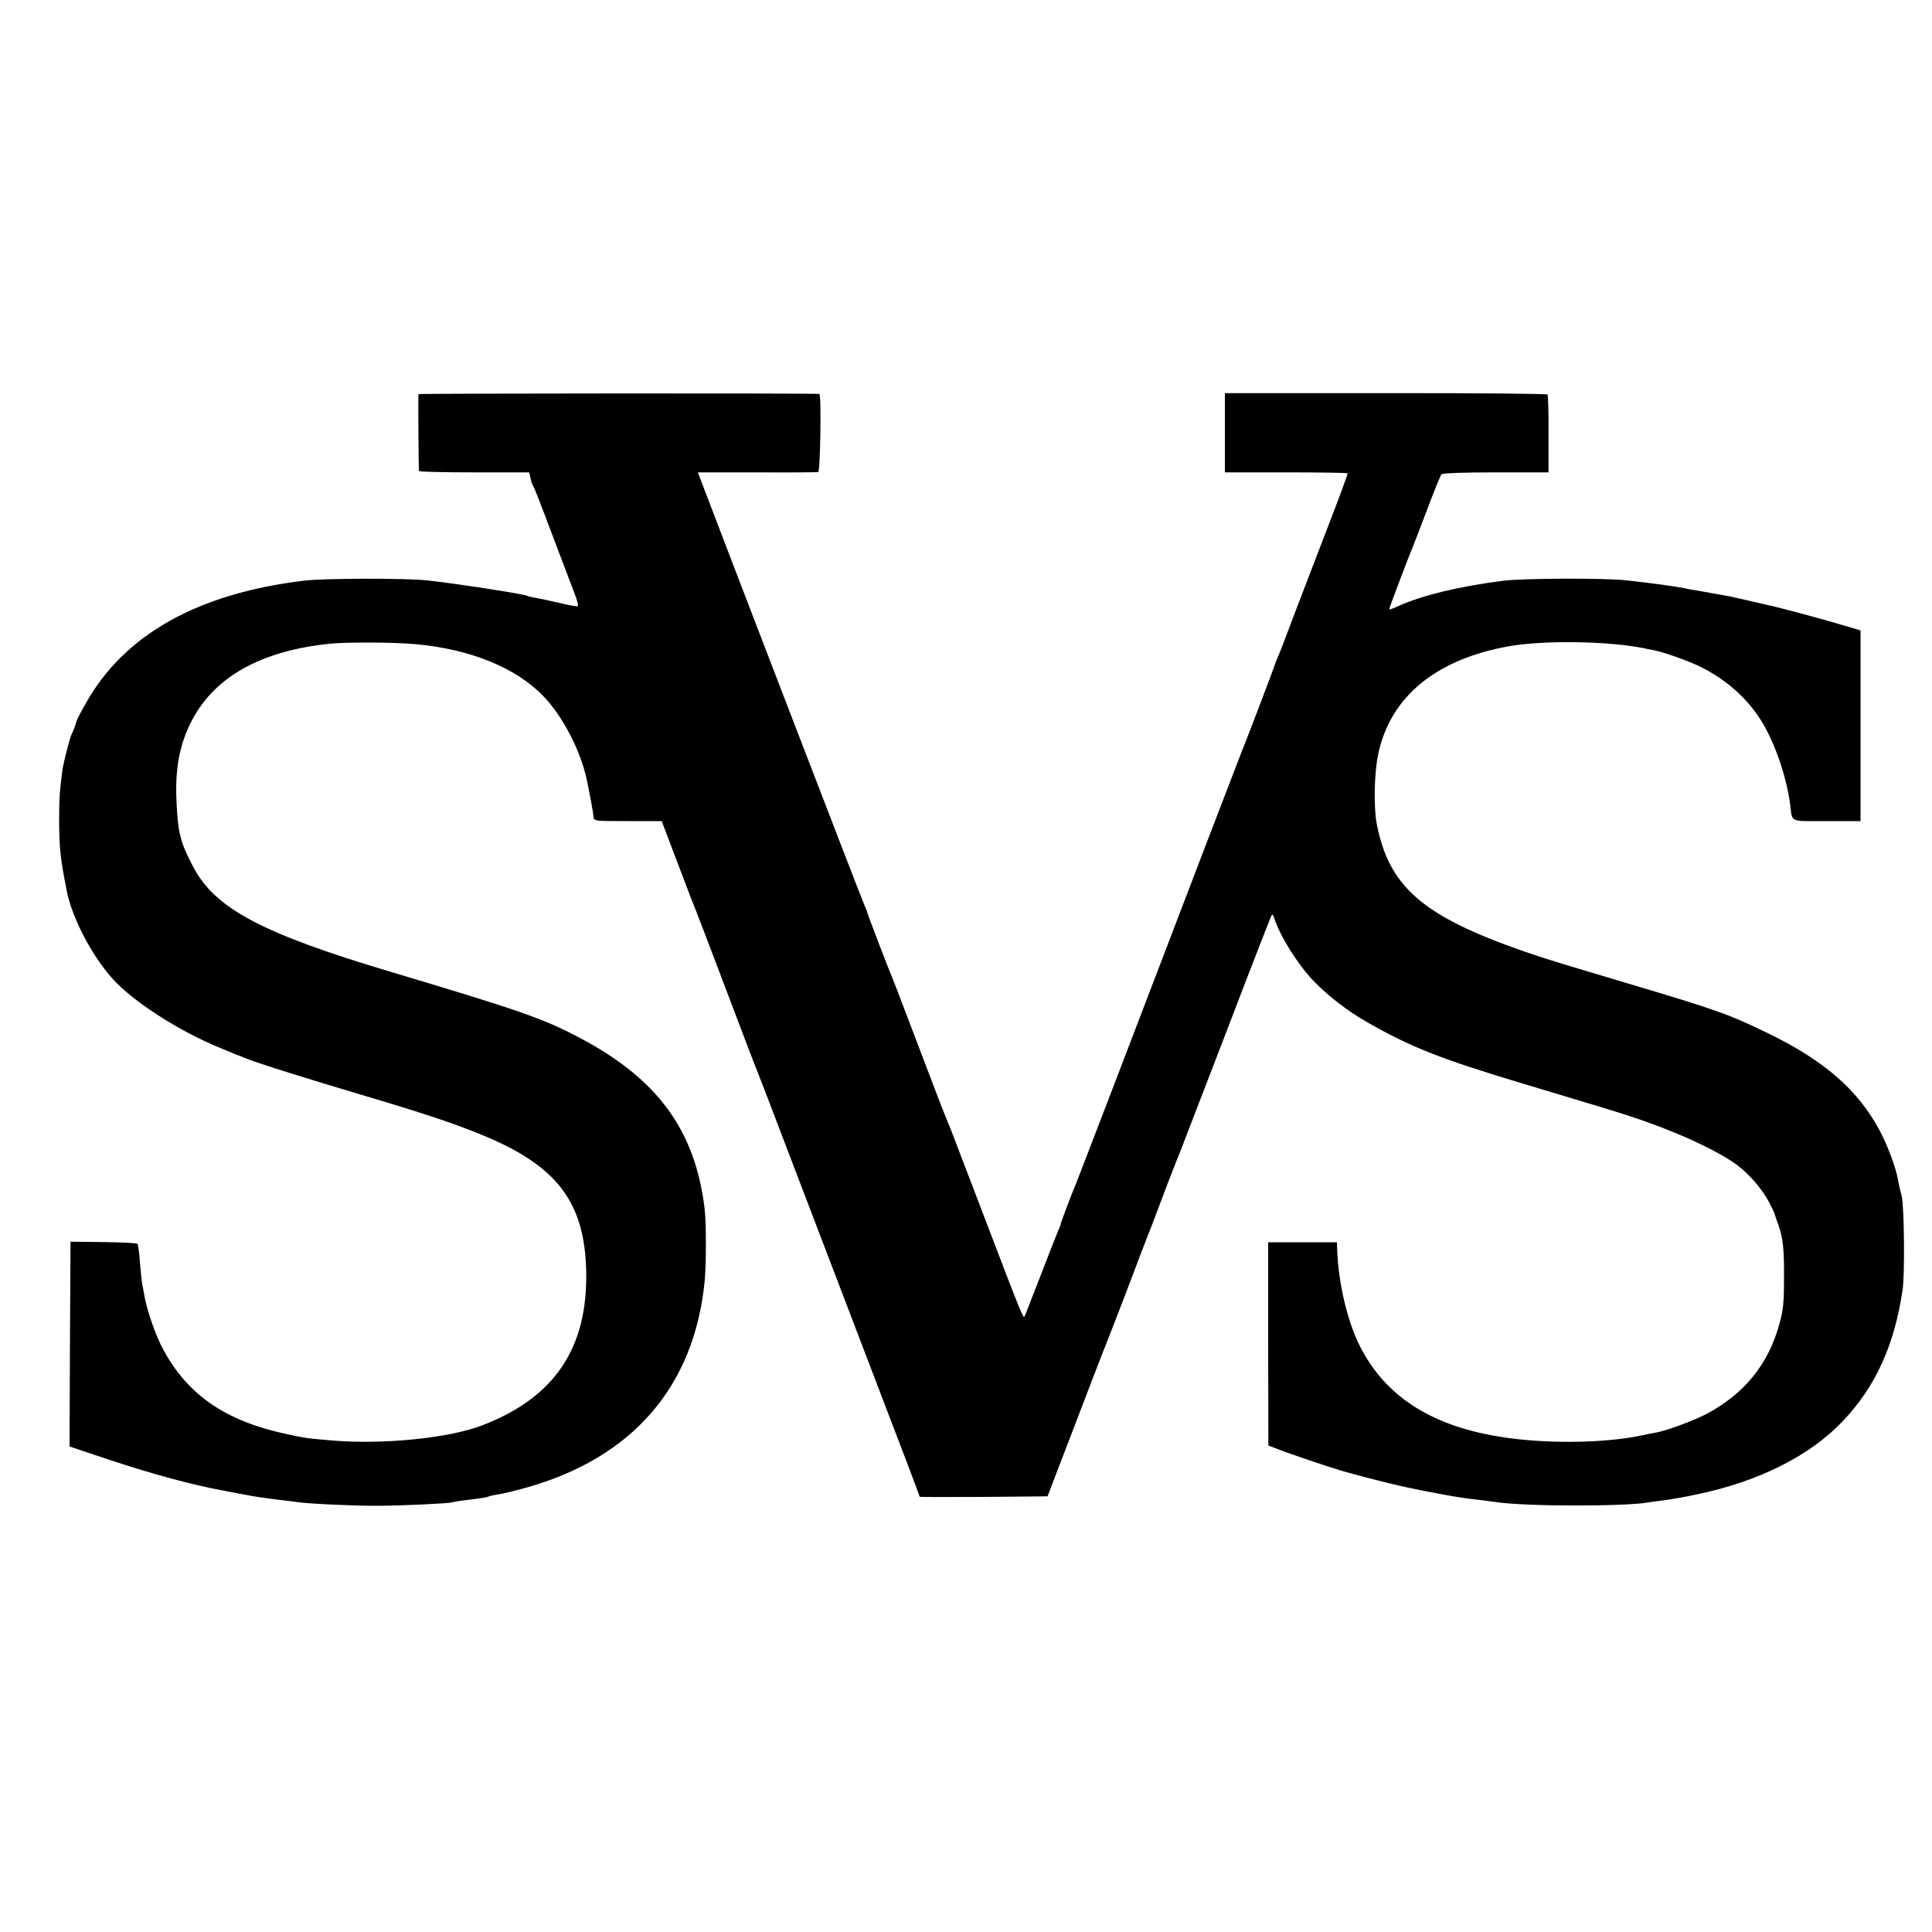 <?xml version="1.0" standalone="no"?>
<!DOCTYPE svg PUBLIC "-//W3C//DTD SVG 20010904//EN"
 "http://www.w3.org/TR/2001/REC-SVG-20010904/DTD/svg10.dtd">
<svg version="1.0" xmlns="http://www.w3.org/2000/svg"
 width="1000pt" height="1000pt" viewBox="0 0 1000 1000"
 preserveAspectRatio="xMidYMid meet">
<g transform="translate(0,1000) scale(0.1,-0.1)"
fill="#000000" stroke="none">
<path d="M2166 7960 c-2 -5 0 -383 3 -398 0 -4 129 -7 286 -7 l284 0 7 -30 c3
-16 9 -34 13 -40 8 -12 28 -63 121 -310 40 -104 82 -217 95 -250 13 -33 20
-61 15 -63 -5 -2 -48 6 -97 18 -48 11 -104 23 -123 26 -19 3 -38 8 -41 10 -15
9 -370 64 -519 80 -113 12 -525 11 -633 -1 -552 -66 -933 -279 -1132 -634 -26
-45 -48 -88 -49 -94 -4 -17 -16 -49 -25 -67 -9 -17 -41 -142 -47 -180 -14
-103 -18 -150 -18 -260 1 -152 5 -195 39 -369 27 -139 126 -331 235 -454 103
-117 344 -273 555 -359 76 -32 99 -41 105 -43 3 -1 16 -6 30 -12 54 -23 319
-106 595 -188 317 -94 477 -147 624 -207 390 -158 536 -346 545 -703 10 -402
-163 -659 -539 -803 -173 -66 -512 -100 -775 -78 -130 11 -138 12 -240 34
-311 67 -507 201 -633 433 -39 70 -83 196 -98 274 -5 28 -11 61 -14 74 -2 13
-7 63 -11 110 -3 47 -9 89 -13 93 -3 4 -82 8 -176 9 l-170 2 -3 -530 -2 -530
212 -71 c218 -72 423 -128 583 -157 50 -10 99 -19 110 -21 50 -10 111 -19 195
-29 25 -3 61 -7 80 -10 66 -9 285 -19 405 -19 130 0 376 12 397 18 7 3 33 7
58 10 82 10 123 16 129 20 4 3 25 7 49 11 23 3 89 19 146 35 550 155 868 522
923 1065 9 90 9 303 0 380 -49 405 -244 672 -648 884 -187 99 -308 141 -974
340 -671 200 -913 329 -1026 546 -67 128 -79 176 -86 350 -6 156 16 275 71
388 116 238 358 377 721 415 90 9 336 8 445 -2 285 -26 522 -122 664 -271 99
-103 190 -279 222 -426 16 -75 35 -177 36 -196 2 -23 3 -23 178 -23 l175 0 69
-182 c38 -101 75 -196 81 -213 19 -44 100 -258 245 -640 39 -104 76 -199 80
-210 9 -20 126 -325 200 -520 21 -55 156 -408 300 -785 299 -781 360 -942 360
-947 0 -2 149 -2 331 -1 l331 3 140 365 c77 201 143 374 148 385 5 11 55 139
111 285 55 146 116 306 136 355 19 50 59 155 89 235 31 80 60 154 65 165 4 11
110 286 235 610 124 325 230 596 234 604 6 11 9 8 15 -10 29 -92 122 -241 202
-324 75 -79 178 -158 278 -215 225 -129 380 -190 795 -315 436 -131 484 -145
580 -177 220 -72 436 -171 541 -248 65 -49 131 -126 167 -195 14 -27 27 -54
28 -60 1 -5 9 -29 18 -53 25 -68 31 -126 30 -282 0 -118 -4 -161 -23 -229 -56
-211 -183 -367 -381 -471 -71 -36 -201 -84 -258 -95 -14 -2 -50 -9 -81 -16
-200 -41 -512 -43 -743 -3 -348 59 -579 211 -708 464 -66 129 -114 333 -119
508 l-1 32 -178 0 -178 0 0 -526 1 -526 50 -19 c71 -28 281 -98 340 -115 166
-46 292 -77 427 -103 146 -28 186 -35 288 -46 25 -3 59 -8 75 -10 152 -23 674
-23 790 -1 11 2 45 7 75 10 31 4 108 17 172 31 317 65 585 199 754 377 171
178 270 396 312 683 12 81 8 435 -5 485 -7 25 -15 60 -18 79 -11 66 -57 189
-99 265 -111 206 -287 358 -571 496 -203 99 -269 123 -730 260 -372 111 -425
127 -535 165 -527 183 -701 335 -764 661 -17 89 -13 266 8 363 63 295 299 489
676 556 179 32 514 27 698 -10 12 -3 34 -7 50 -10 53 -10 188 -58 247 -88 119
-59 223 -148 293 -250 78 -111 147 -303 168 -462 12 -94 -8 -85 189 -85 l175
0 0 494 0 493 -57 17 c-120 36 -301 85 -383 105 -114 27 -213 49 -241 55 -30
5 -134 24 -174 31 -16 2 -41 7 -55 10 -49 10 -141 23 -300 41 -110 13 -538 11
-640 -2 -226 -29 -410 -73 -535 -128 -30 -14 -55 -23 -55 -20 0 6 108 291 121
319 5 11 38 99 75 195 36 96 70 180 75 185 6 6 114 10 282 10 l272 0 0 198 c1
109 -2 201 -5 205 -3 4 -380 8 -837 7 l-833 0 0 -205 0 -205 316 0 c174 0 317
-2 319 -5 2 -3 -46 -133 -107 -290 -139 -362 -197 -513 -218 -570 -9 -25 -24
-62 -33 -84 -9 -21 -17 -40 -17 -42 0 -5 -159 -423 -171 -449 -8 -19 -256
-666 -655 -1710 -108 -280 -199 -519 -204 -530 -16 -36 -80 -204 -80 -211 0
-3 -6 -20 -14 -37 -8 -18 -49 -122 -91 -232 -43 -110 -79 -204 -82 -209 -7
-11 -15 8 -208 514 -91 239 -170 444 -174 455 -23 54 -65 161 -104 265 -162
425 -189 497 -197 515 -16 36 -130 334 -130 339 0 4 -9 25 -19 49 -15 33 -744
1928 -836 2172 l-23 60 306 0 c169 -1 312 0 317 2 11 4 17 402 6 404 -19 4
-2073 3 -2075 -1z"/>
</g>
</svg>
